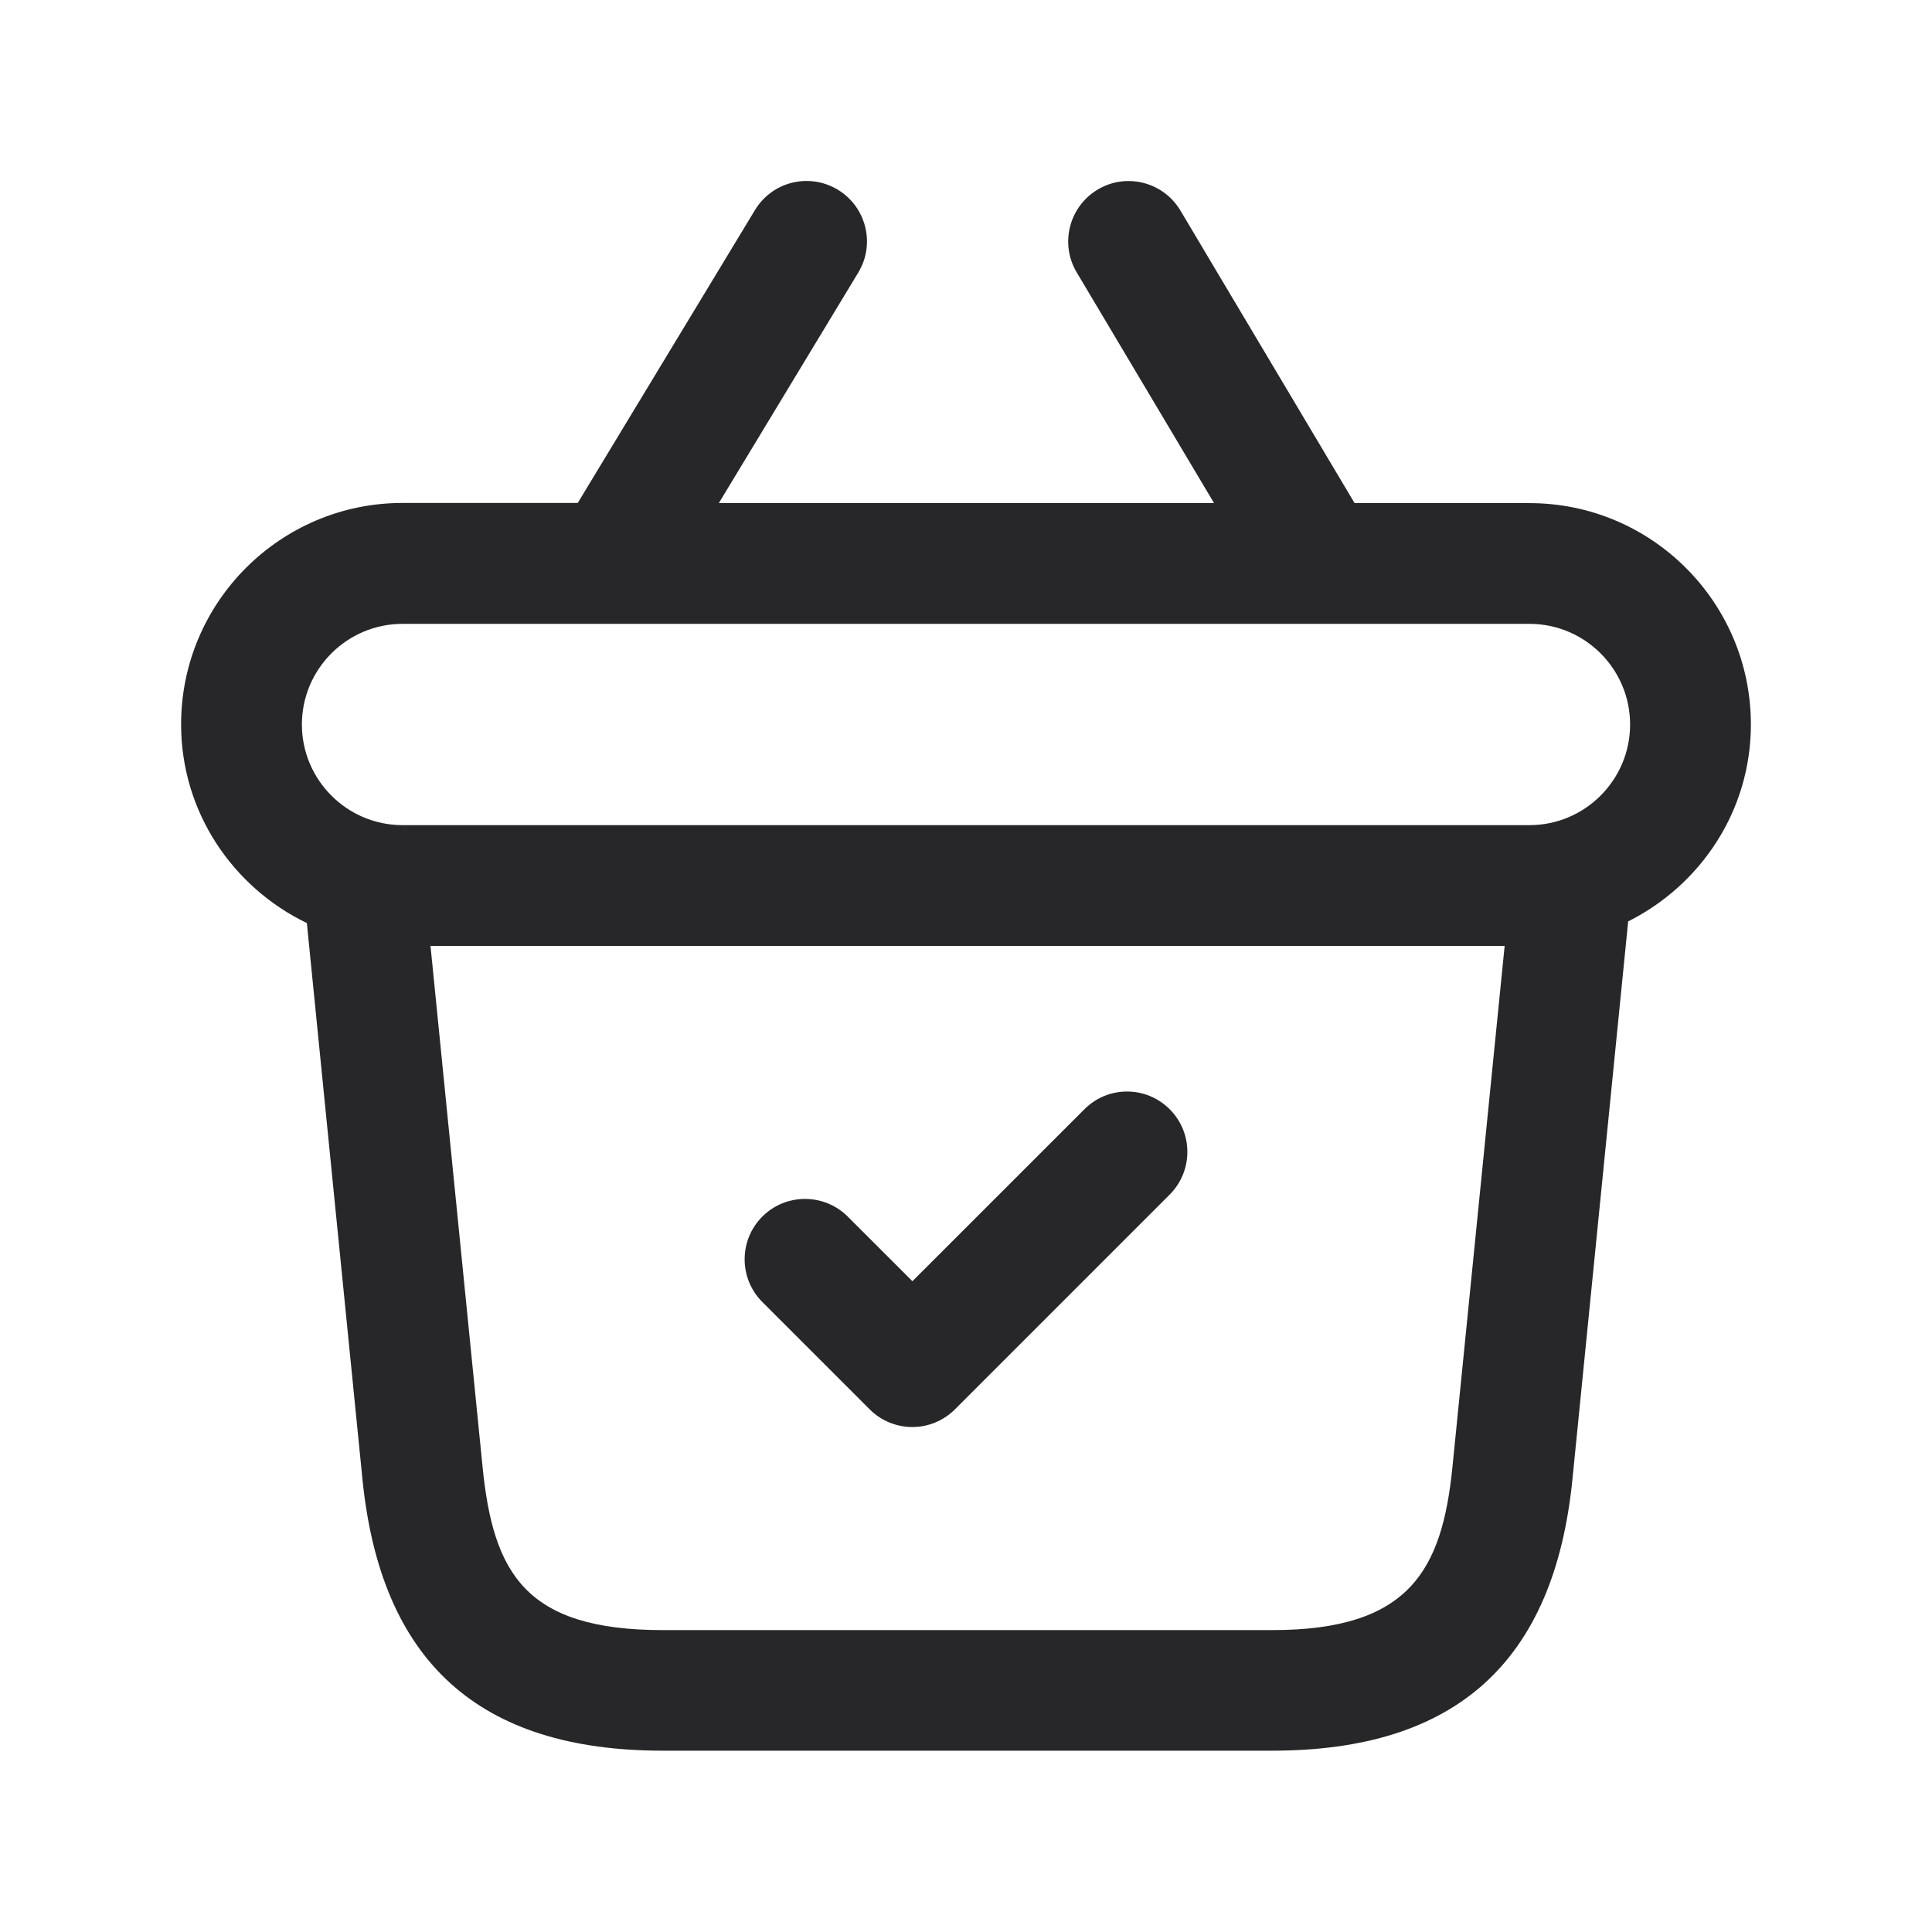 <svg xmlns="http://www.w3.org/2000/svg" fill="none" viewBox="0 0 46 46" height="46" width="46">
<g id="shopping-basket-check">
<path fill="#27272A" d="M41.688 17.25C41.688 14.342 39.324 11.979 36.417 11.979H32.252L28.106 5.014C27.7 4.333 26.818 4.105 26.136 4.513C25.455 4.92 25.229 5.801 25.635 6.484L28.905 11.977L17.116 11.977L20.434 6.491C20.846 5.813 20.627 4.929 19.949 4.517C19.264 4.105 18.385 4.324 17.975 5.002L13.756 11.975H9.583C6.676 11.975 4.312 14.338 4.312 17.246C4.312 19.333 5.541 21.125 7.306 21.978L8.629 35.211C9.064 39.566 11.402 41.683 15.78 41.683H30.289C34.667 41.683 37.007 39.567 37.44 35.211L38.766 21.938C40.491 21.073 41.688 19.306 41.688 17.25ZM9.583 14.854L36.417 14.854C37.737 14.854 38.812 15.929 38.812 17.25C38.812 18.57 37.737 19.646 36.417 19.646L9.583 19.646C8.263 19.646 7.188 18.57 7.188 17.25C7.188 15.929 8.263 14.854 9.583 14.854ZM34.582 34.929C34.335 37.388 33.555 38.812 30.291 38.812H15.782C12.501 38.812 11.743 37.448 11.49 34.929L10.25 22.521L35.825 22.521L34.582 34.929ZM27.849 26.41C28.411 26.971 28.411 27.881 27.849 28.443L22.738 33.555C22.467 33.825 22.103 33.977 21.722 33.977C21.34 33.977 20.974 33.825 20.706 33.555L18.151 31C17.589 30.438 17.589 29.528 18.151 28.966C18.712 28.405 19.623 28.407 20.184 28.966L21.724 30.505L25.819 26.411C26.379 25.848 27.288 25.848 27.849 26.41Z" id="shopping-basket-check_2"></path>
</g>
</svg>
